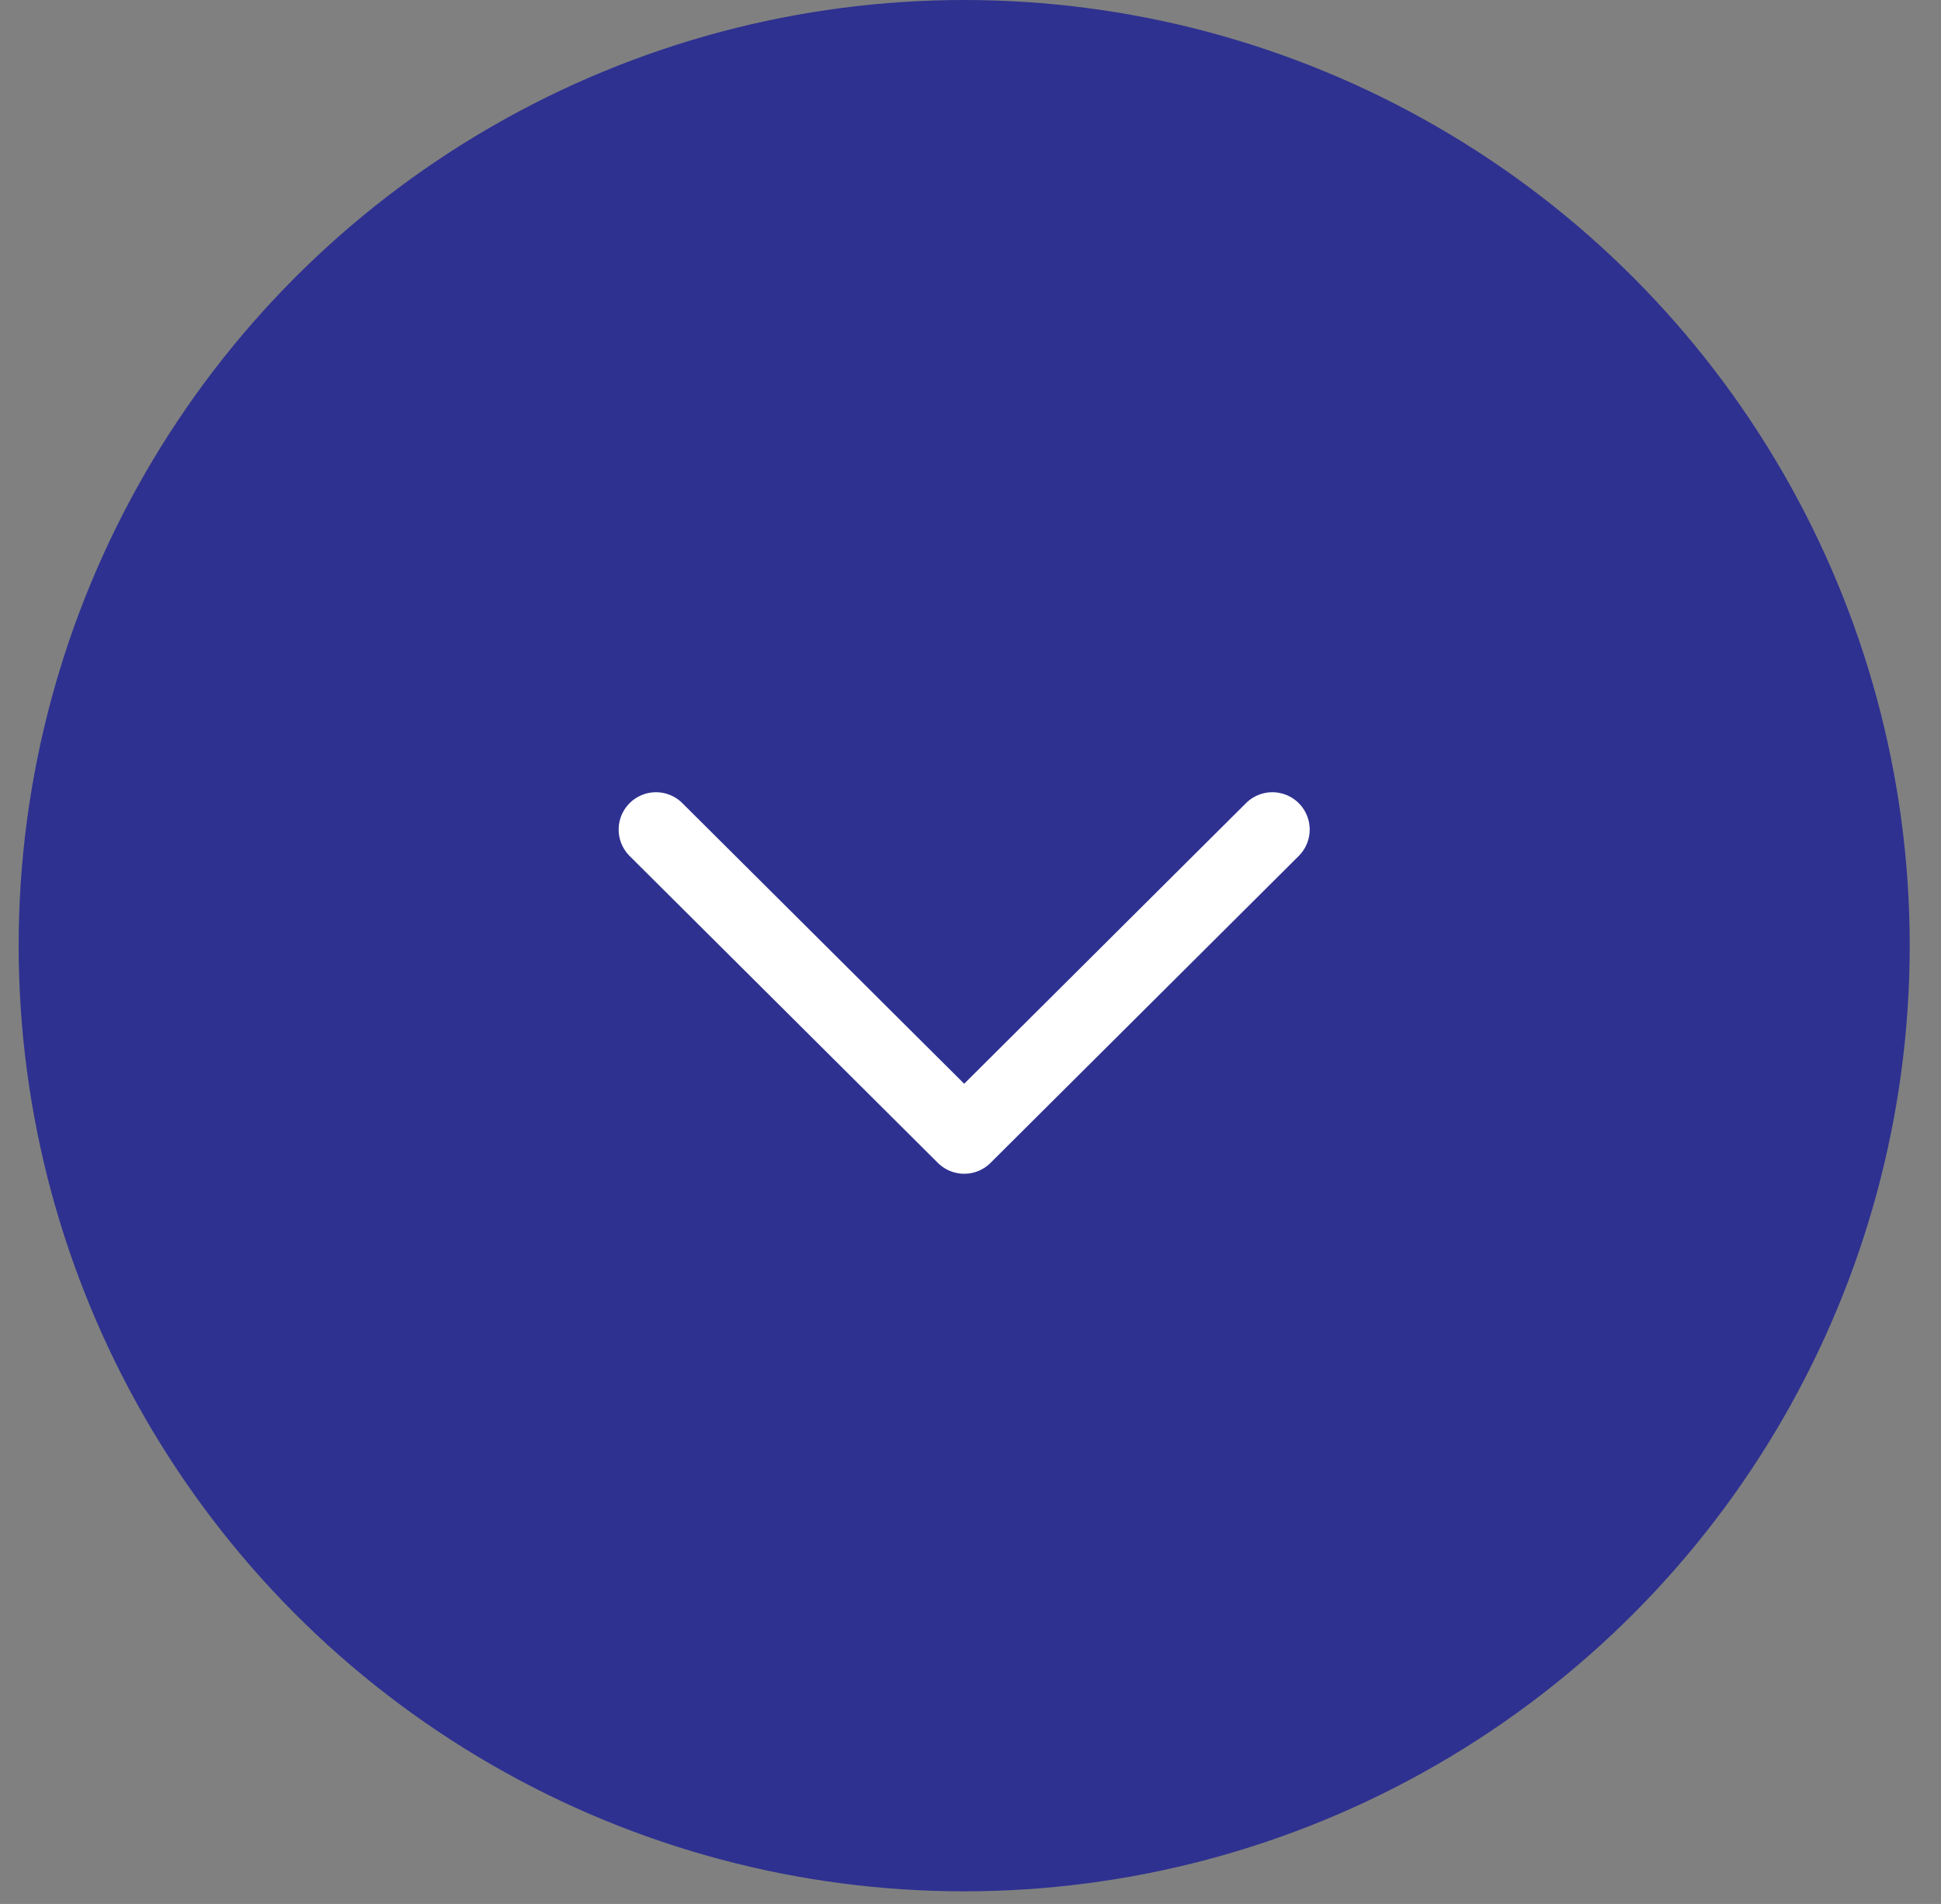 <svg width="52" height="51" viewBox="0 0 52 51" fill="none" xmlns="http://www.w3.org/2000/svg">
<rect x="0" y="0" width="52" height="51" fill="#808080" stroke="none"/>
<circle cx="25.831" cy="25.331" r="25.331" fill="#2E3190"/>
<path d="M17.574 22.221L25.831 30.441L34.087 22.221" stroke="white" stroke-width="2" stroke-linecap="round" stroke-linejoin="round"/>
</svg>
